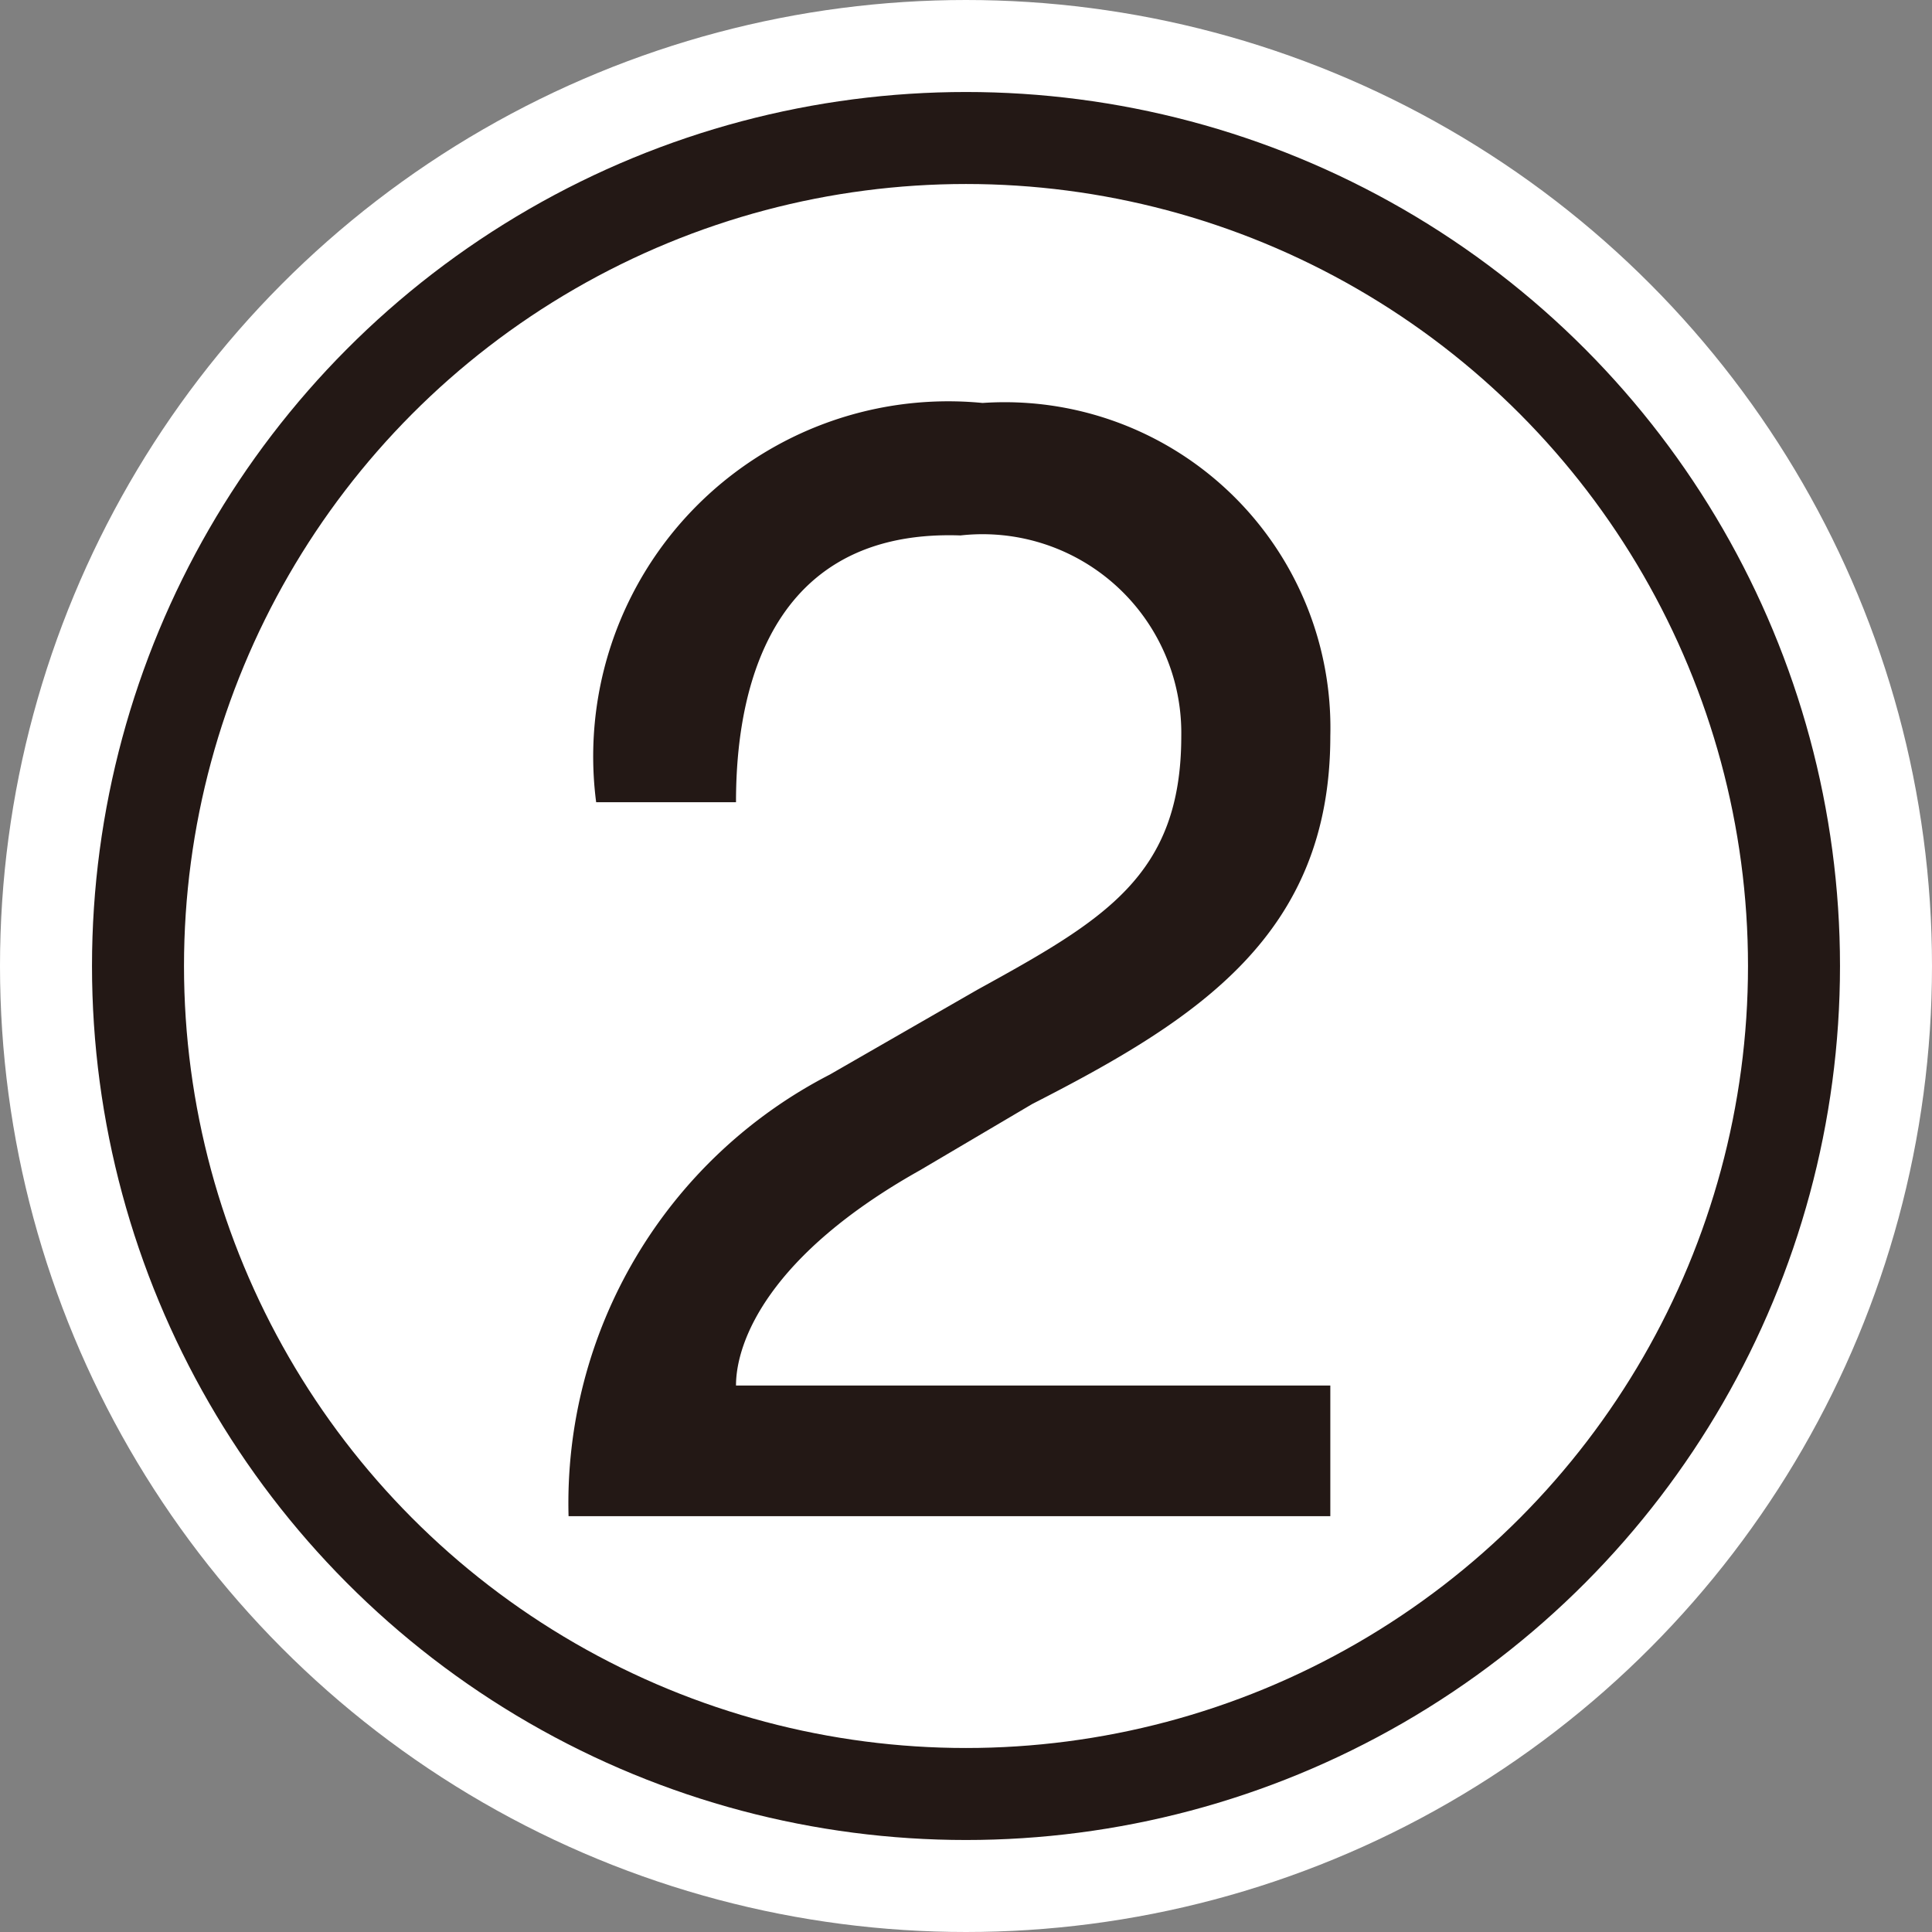 <svg id="レイヤー_1" data-name="レイヤー 1" xmlns="http://www.w3.org/2000/svg" xmlns:xlink="http://www.w3.org/1999/xlink" width="3.7mm" height="3.7mm" viewBox="0 0 10.5 10.5"><rect x="0" y="0" width="10.5" height="10.5" fill="#808080" stroke="none"/><defs><style>.cls-1,.cls-4,.cls-6{fill:none;}.cls-2{clip-path:url(#clip-path);}.cls-3{fill:#fff;}.cls-4{stroke:#fff;stroke-width:1.5px;}.cls-5{fill:#231815;}.cls-6{stroke:#231815;stroke-width:0.5px;}</style><clipPath id="clip-path"><rect class="cls-1" width="10.5" height="10.5"/></clipPath></defs><title>N2-s</title><g class="cls-2"><path class="cls-3" d="M9.75,5.25A4.5,4.5,0,1,1,5.25.75a4.51,4.51,0,0,1,4.5,4.5"/><circle class="cls-4" cx="5.25" cy="5.25" r="4.5"/><path class="cls-5" d="M3.24,4.36a1.93,1.93,0,0,1,2.1-2.17A1.77,1.77,0,0,1,7.23,4c0,1.08-.72,1.54-1.62,2L5,6.36c-.82.46-1,.93-1,1.17H7.23v.71H3.09a2.62,2.62,0,0,1,1.42-2.4l.8-.46C6,5,6.42,4.76,6.42,4a1.08,1.08,0,0,0-1.2-1.09C4.08,2.87,4,3.94,4,4.36Z"/><circle class="cls-6" cx="5.25" cy="5.25" r="4.5"/></g></svg>